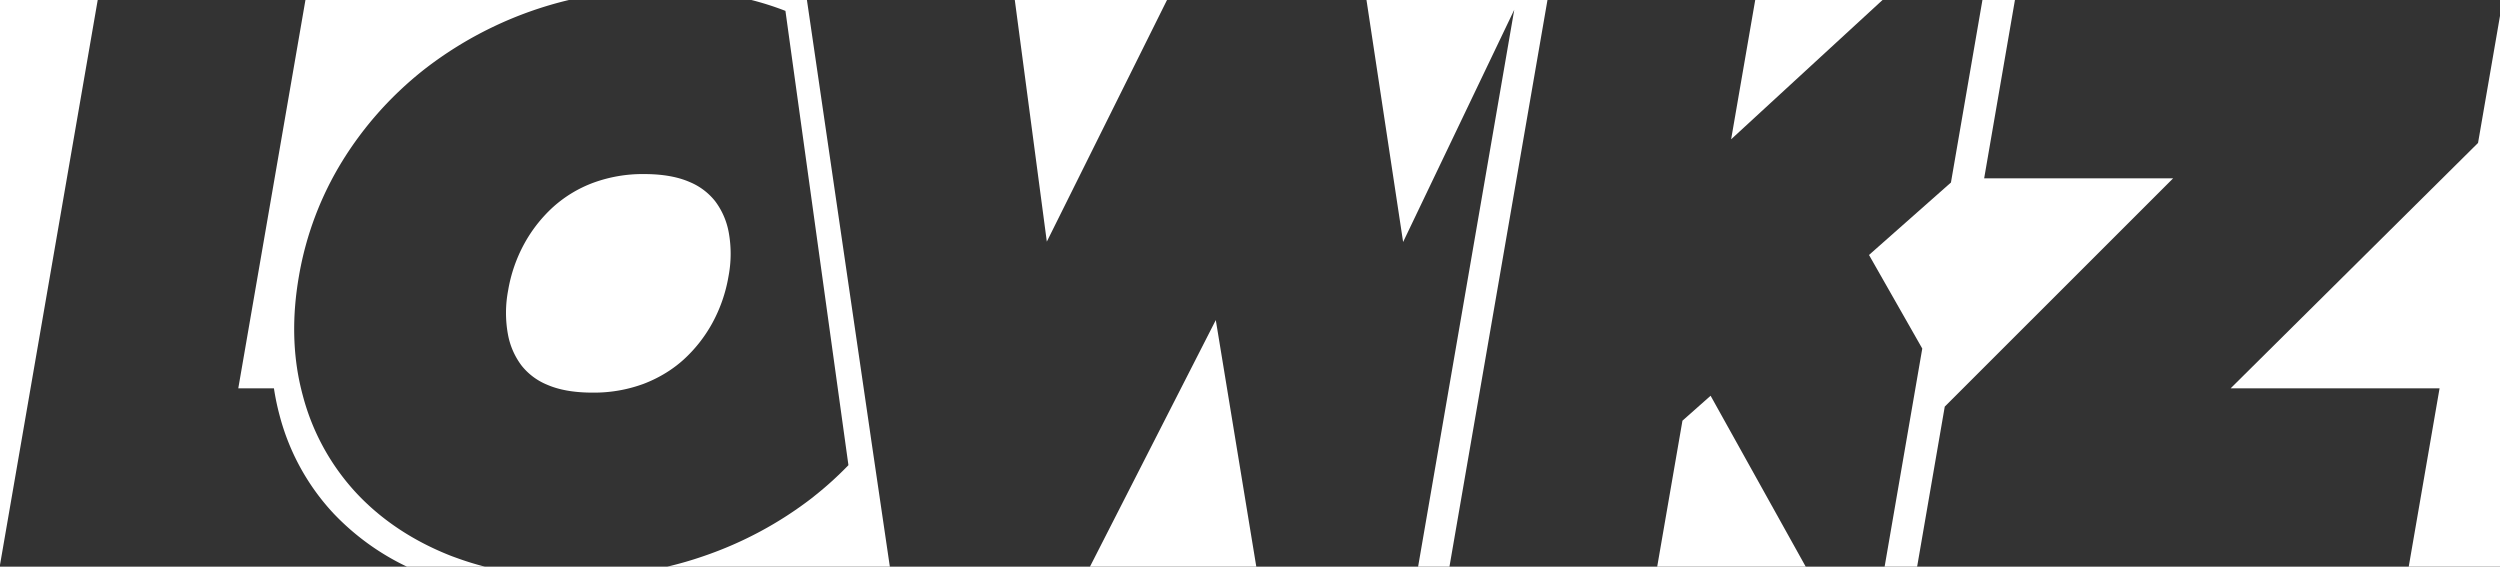<?xml version="1.0" encoding="UTF-8"?> <svg xmlns="http://www.w3.org/2000/svg" viewBox="0 0 1199.65 271.93"><rect x="0" y="0" width="1199.65" height="271.93" fill="#333333" stroke="none"/><defs><style>.cls-1{fill:#fff;}</style></defs><g id="Layer_2" data-name="Layer 2"><g id="Layer_1-2" data-name="Layer 1"><polygon class="cls-1" points="46.89 0 0 0 0 271.06 46.89 0"></polygon><path class="cls-1" d="M327.83,172.75a67.68,67.68,0,0,0,14-17.75,71.62,71.62,0,0,0,7.75-22.4,57.43,57.43,0,0,0,.08-21.24,35.4,35.4,0,0,0-6.5-14.83,30.42,30.42,0,0,0-12.25-9.2c-5.75-2.52-13.06-3.8-21.73-3.8a68.73,68.73,0,0,0-24.52,4.18A60,60,0,0,0,265.6,99.18c-1.59,1.43-3.1,2.94-4.55,4.53a68,68,0,0,0-9.45,13.21,71.3,71.3,0,0,0-7.76,22.4,57.37,57.37,0,0,0-.08,21.23,35.36,35.36,0,0,0,6.5,14.85,30.26,30.26,0,0,0,12.24,9.19c5.75,2.53,13.06,3.81,21.74,3.81a68.65,68.65,0,0,0,24.52-4.18,62.92,62.92,0,0,0,12.53-6.42A58,58,0,0,0,327.83,172.75Z"></path><polygon class="cls-1" points="860.84 39.1 903.35 0 842.26 0 830.7 66.84 860.84 39.1"></polygon><polygon class="cls-1" points="560 0 486.96 0 502.33 115.95 560 0"></polygon><path class="cls-1" d="M220.31,268.15c-1.41-.51-2.83-1-4.21-1.54-17.95-7.09-33.12-17.19-45.08-30a109.58,109.58,0,0,1-25.7-46.76c-.32-1.16-.61-2.32-.89-3.5-4-16.67-4.31-34.73-1-53.74a155,155,0,0,1,21-55.58,168,168,0,0,1,27.51-33.68q5.48-5.18,11.42-9.87A181.82,181.82,0,0,1,273,0H146.57L114.34,186.34h17.11a117.83,117.83,0,0,0,2.75,13.12,109.64,109.64,0,0,0,25.7,46.76,119.16,119.16,0,0,0,35.39,25.71h37.43Q226.33,270.29,220.31,268.15Z"></path><polygon class="cls-1" points="1189.11 68.59 1070.39 186.34 1170.65 186.34 1155.85 271.93 1199.65 271.93 1199.65 7.62 1189.11 68.59"></polygon><path class="cls-1" d="M417.27,205.61,391.32,28.1l-2.57-17.58L387.21,0H360.58A141.89,141.89,0,0,1,376.9,5.22l2.16,15.62L406.75,220.5l.38,2.71a164.7,164.7,0,0,1-16.44,14.89l-.71.59a180.83,180.83,0,0,1-52.52,28.23q-8.49,2.93-17.29,5H427l-9-61.23Z"></path><polygon class="cls-1" points="936.44 191.89 1042.79 85.58 952.12 85.58 954.58 71.31 966.89 0 951.29 0 936.18 87.58 896.86 122.35 922.42 167.26 904.35 271.93 919.95 271.93 933.21 195.12 936.44 191.89"></polygon><polygon class="cls-1" points="807.34 201.87 795.22 271.93 866.5 271.93 820.85 189.9 807.34 201.87"></polygon><polygon class="cls-1" points="655.72 0 673.3 116.12 726.63 4.69 680.49 271.93 695.53 271.93 742.57 0 655.72 0"></polygon><polygon class="cls-1" points="523.02 271.93 602.85 271.93 583.41 153.59 523.02 271.93"></polygon></g></g></svg> 